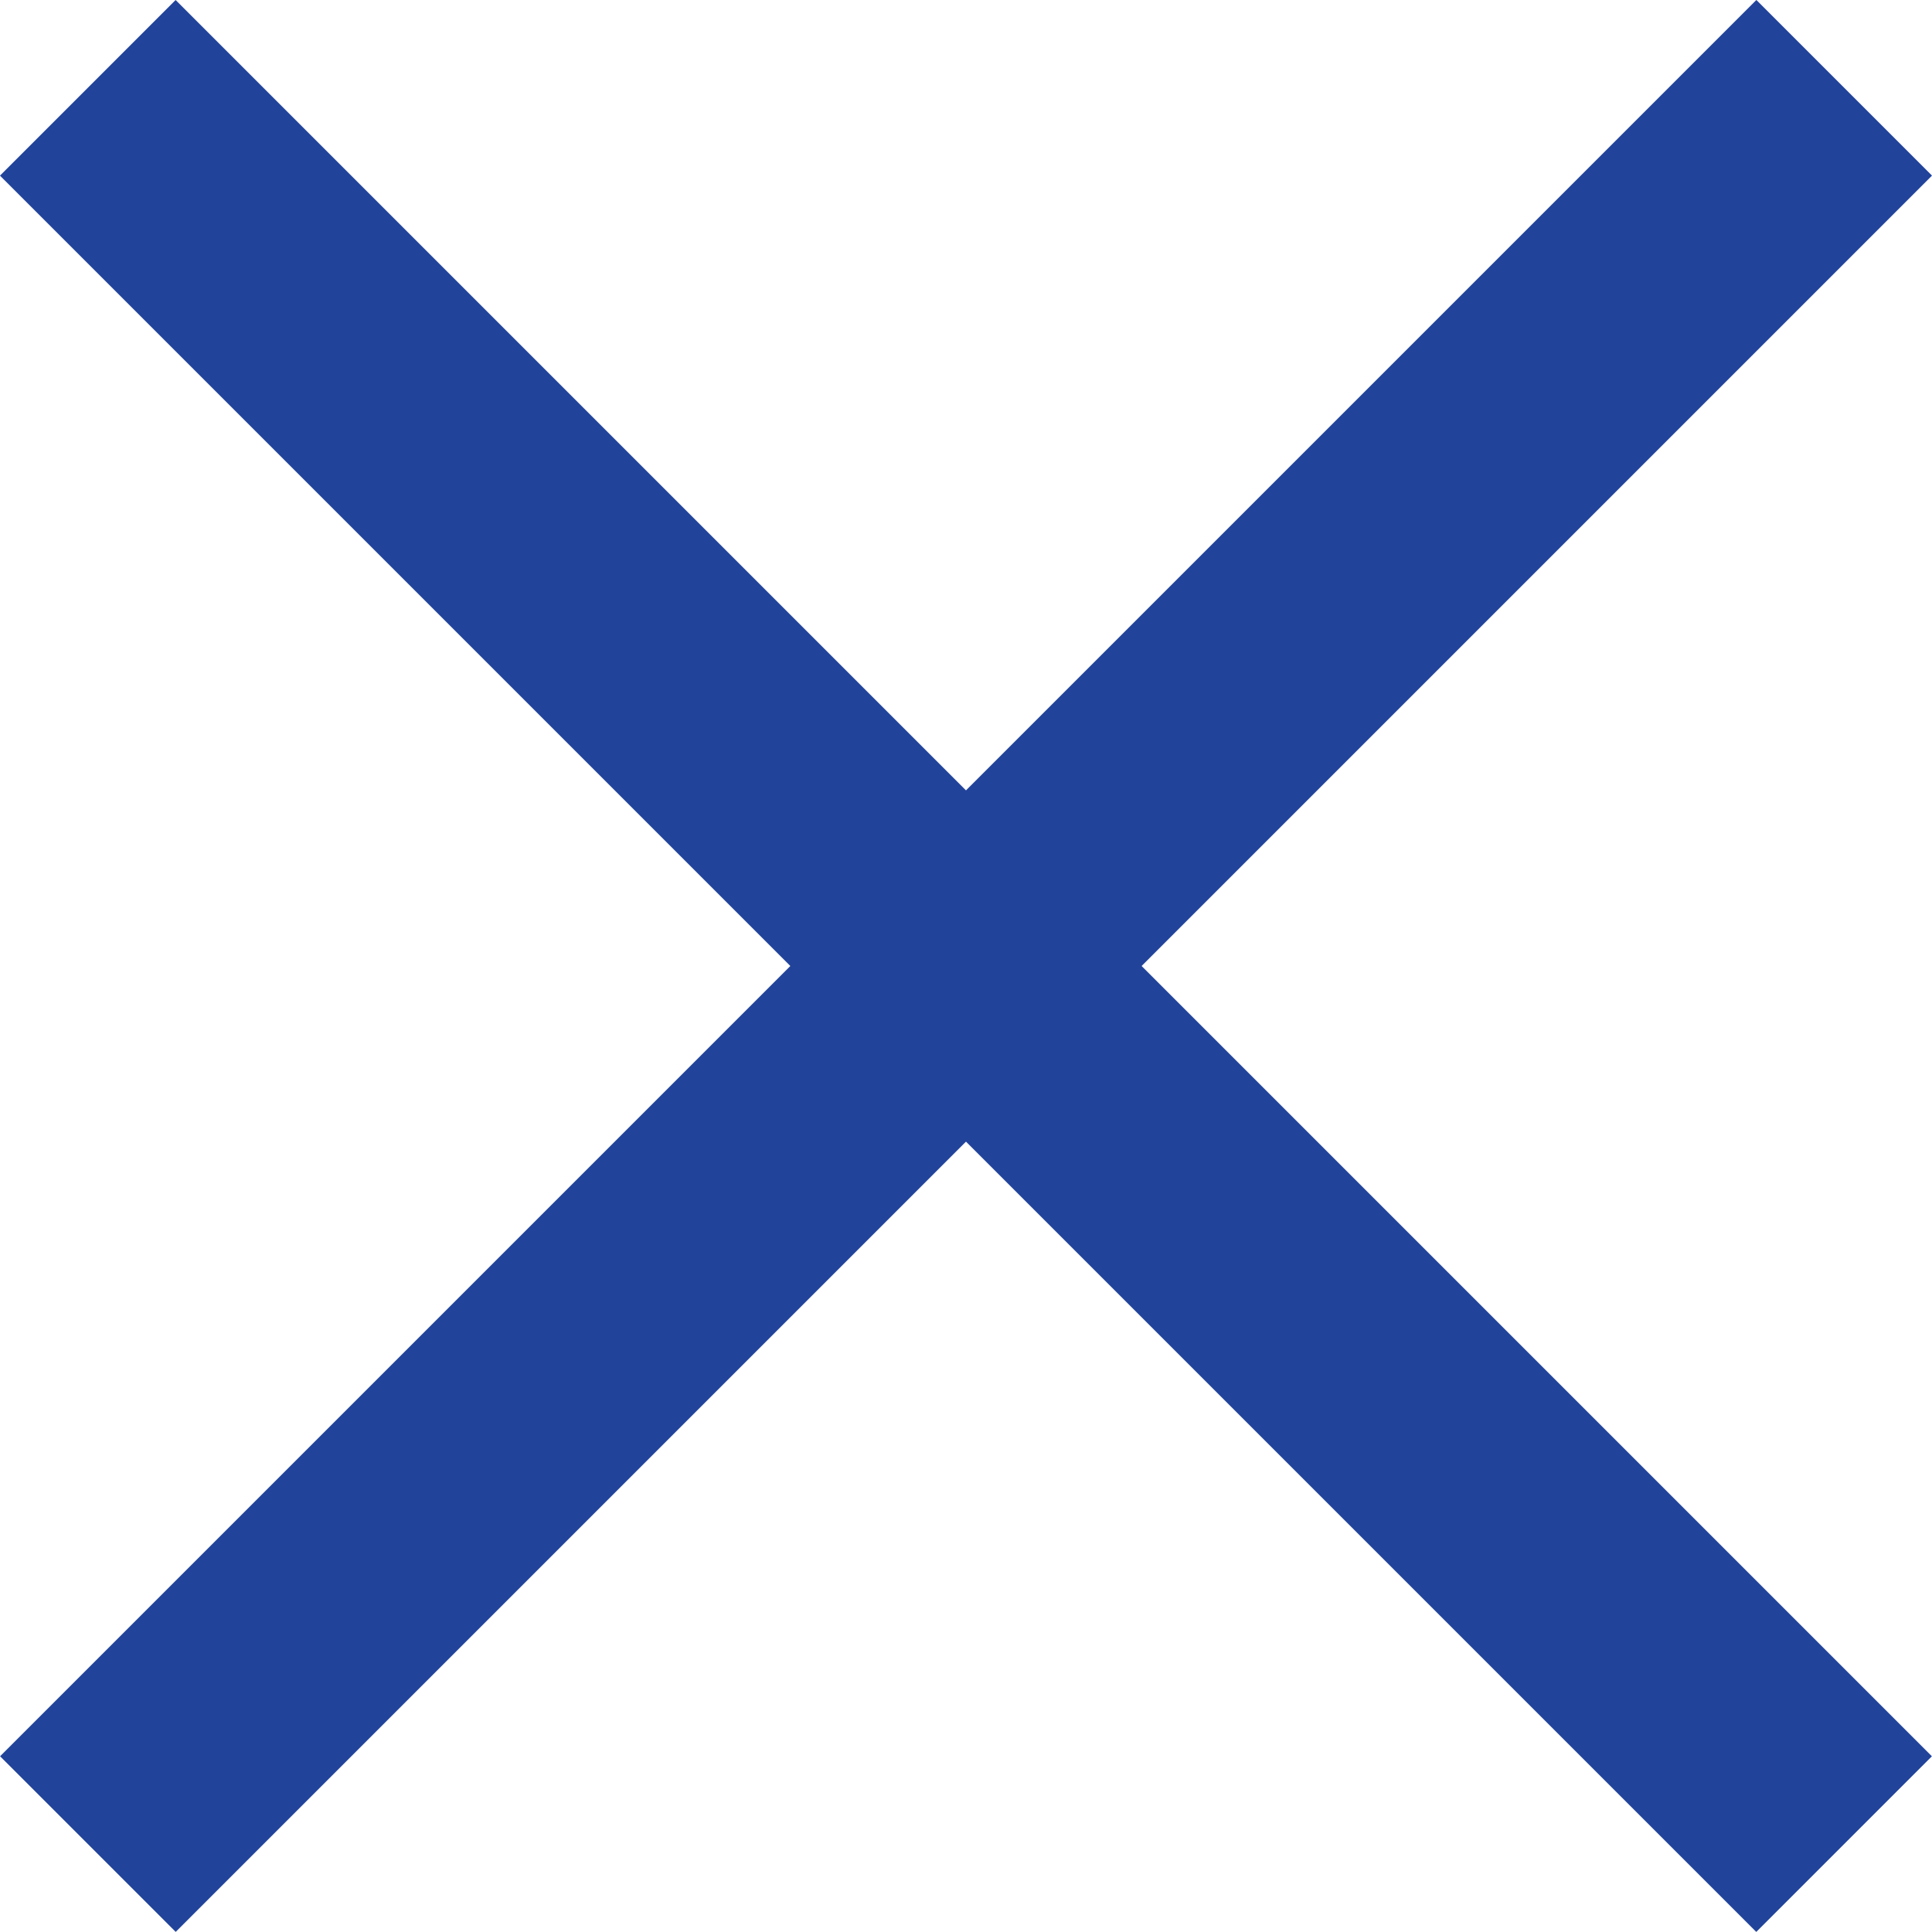 <svg xmlns="http://www.w3.org/2000/svg" width="31.114" height="31.113" viewBox="0 0 31.114 31.113">
  <g id="グループ_509" data-name="グループ 509" transform="translate(-330.443 -39.443)">
    <rect id="長方形_397" data-name="長方形 397" width="40" height="4" transform="translate(333.271 39.443) rotate(45)" fill="#21439a"/>
    <rect id="長方形_398" data-name="長方形 398" width="40" height="4" transform="translate(361.557 42.271) rotate(135)" fill="#21439a"/>
  </g>
</svg>
